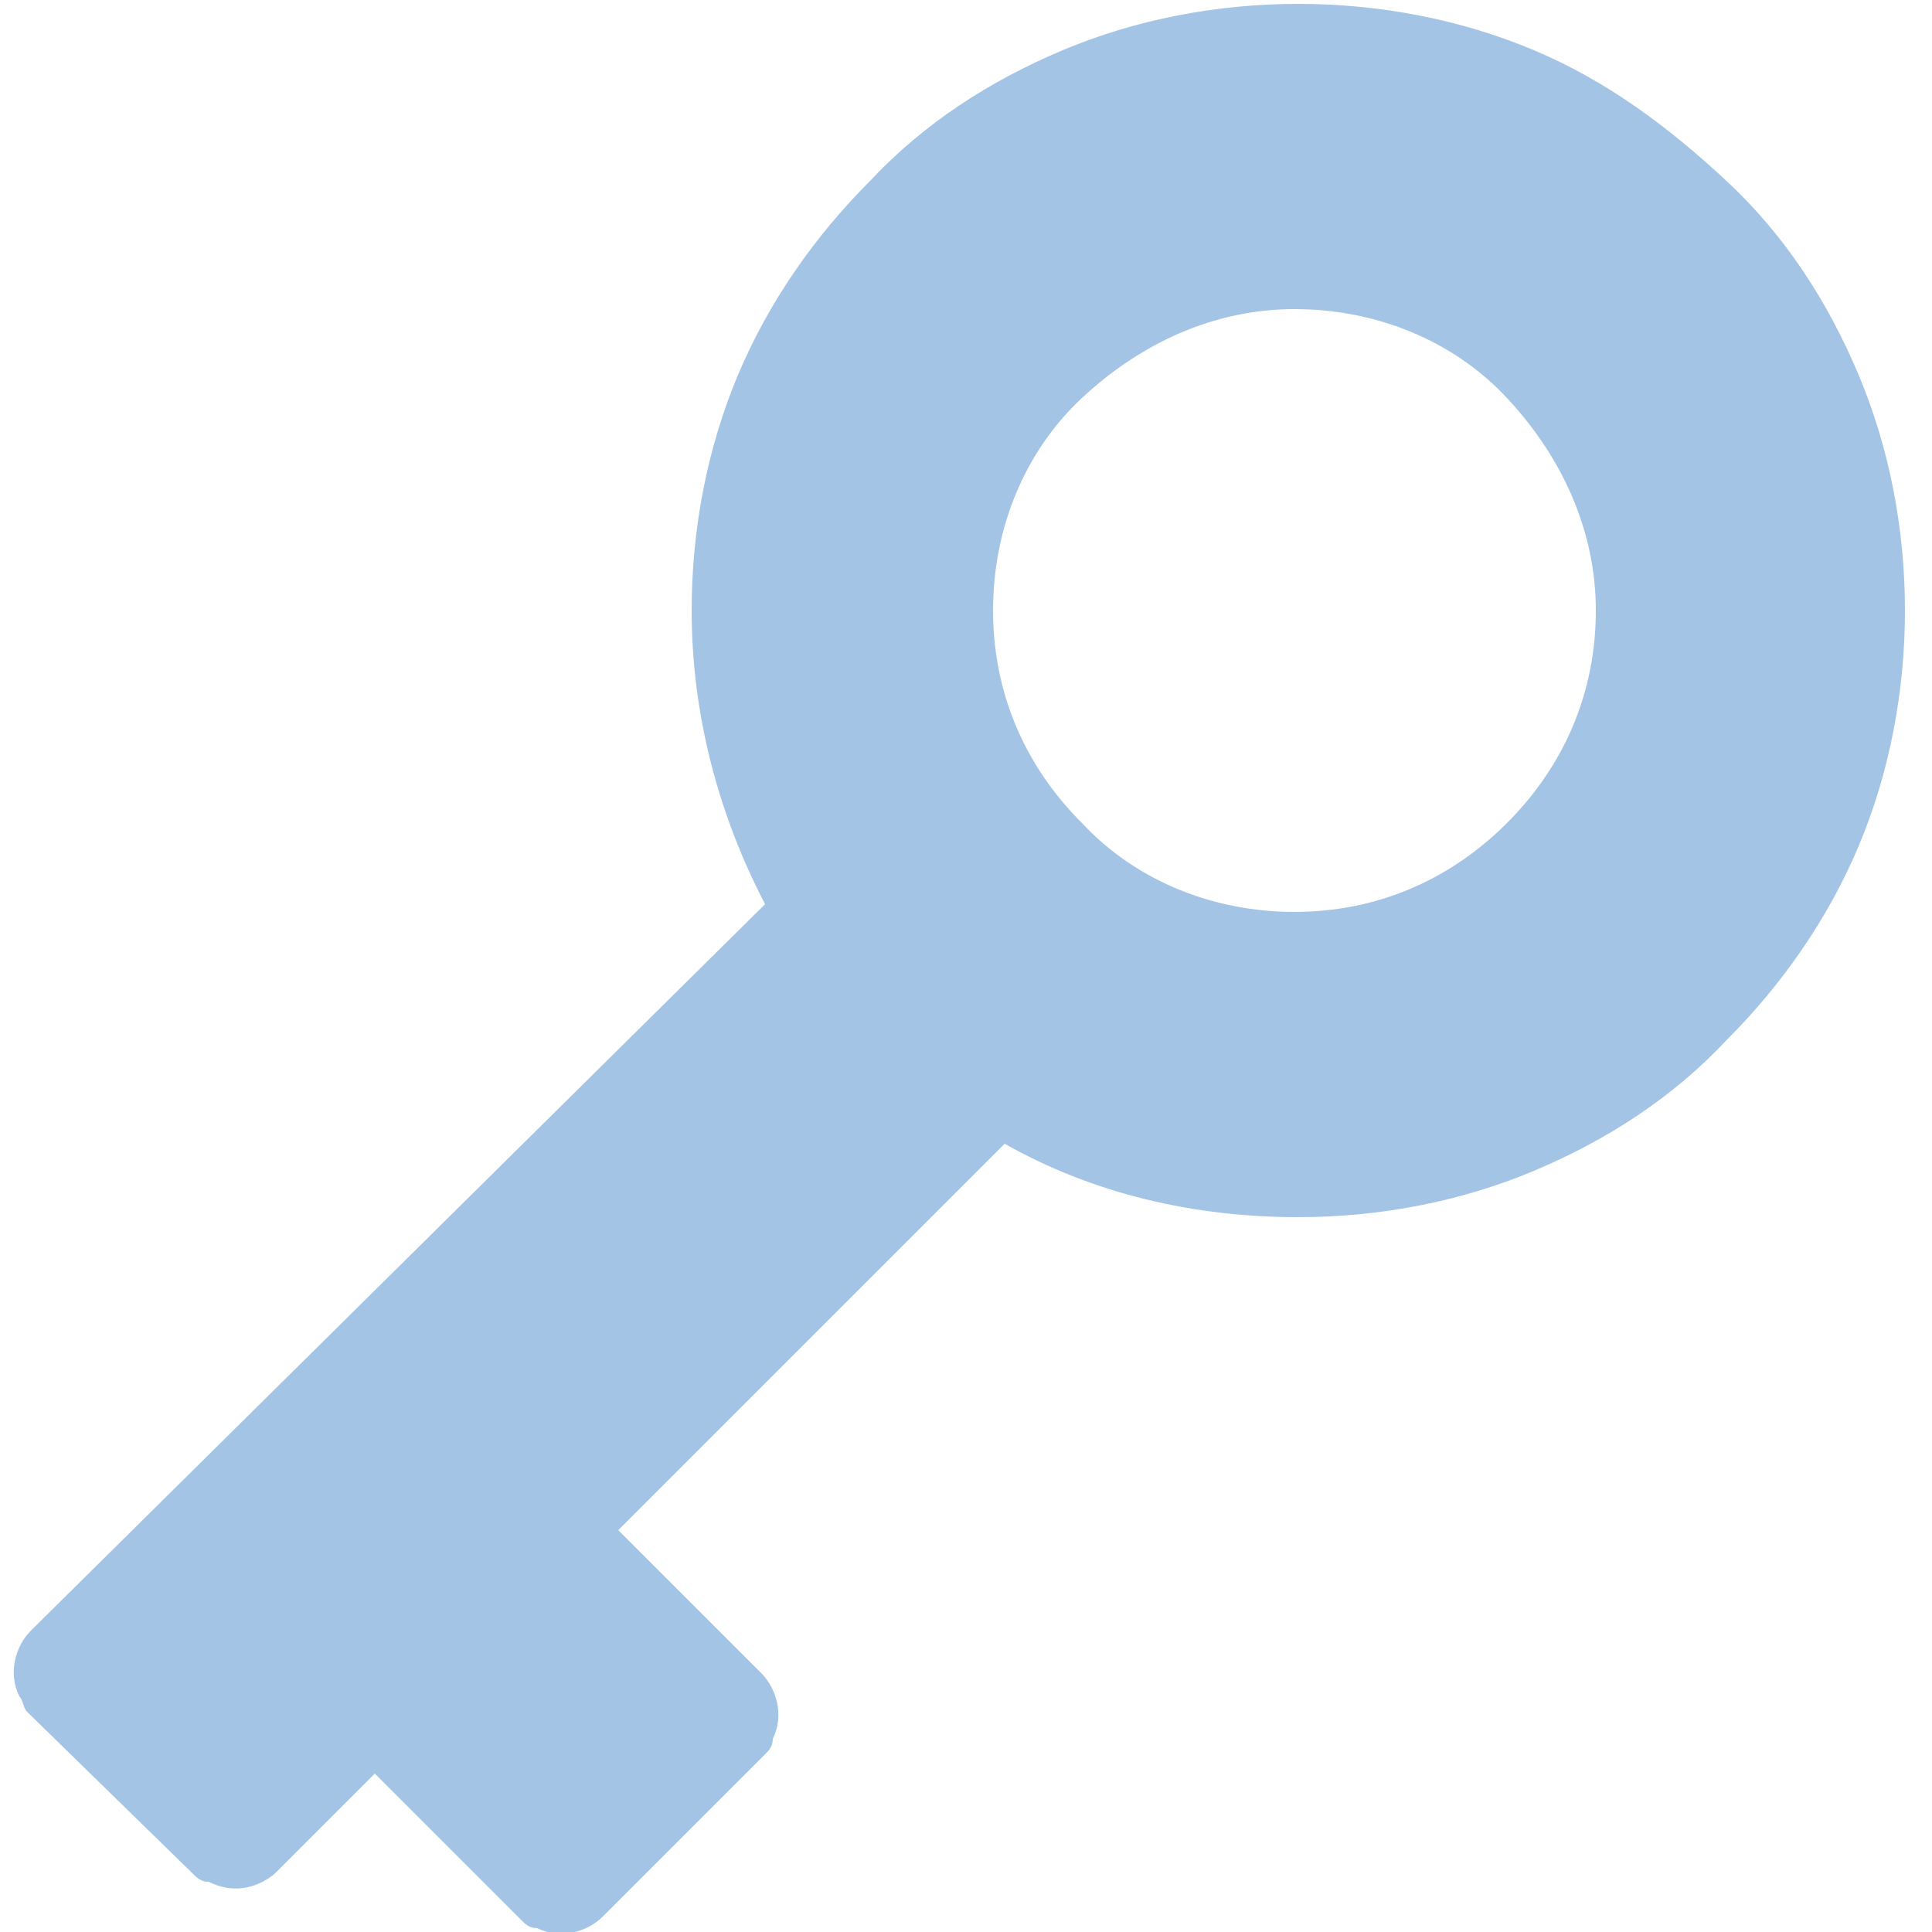 <svg id="Layer_1" xmlns="http://www.w3.org/2000/svg" viewBox="0 0 50 50"><path d="M49.3 15.8c0-2.1-.4-4.2-1.2-6.1-.8-1.9-1.9-3.6-3.4-5s-3.1-2.6-5-3.4C37.8.5 35.7.1 33.6.1s-4.2.4-6.1 1.2c-1.9.8-3.6 1.9-5 3.4-1.4 1.4-2.6 3.1-3.4 5-.8 1.9-1.2 4-1.2 6.1 0 2.7.7 5.3 1.9 7.6L.8 42.2c-.4.4-.6 1.1-.3 1.7.1.1.1.3.2.4L5 48.5c.1.1.2.2.4.2.6.3 1.2.2 1.7-.2l2.6-2.6 3.8 3.8c.1.1.2.2.4.2.6.3 1.3.1 1.7-.3l4.2-4.2c.1-.1.2-.2.2-.4.3-.6.1-1.3-.3-1.7L16 39.6l10-10c2.3 1.3 4.9 1.9 7.6 1.9 2.1 0 4.2-.4 6.1-1.2 1.9-.8 3.6-1.9 5-3.4 1.4-1.4 2.6-3.1 3.4-5 .8-1.9 1.2-4 1.2-6.1zM39 21.3c-1.5 1.5-3.4 2.3-5.5 2.3s-4.1-.8-5.5-2.3c-1.5-1.5-2.3-3.4-2.3-5.5s.8-4.1 2.3-5.5S31.4 8 33.5 8s4.1.8 5.5 2.3 2.3 3.4 2.3 5.5-.8 4-2.3 5.5z" fill="#a4c4e6"/></svg>